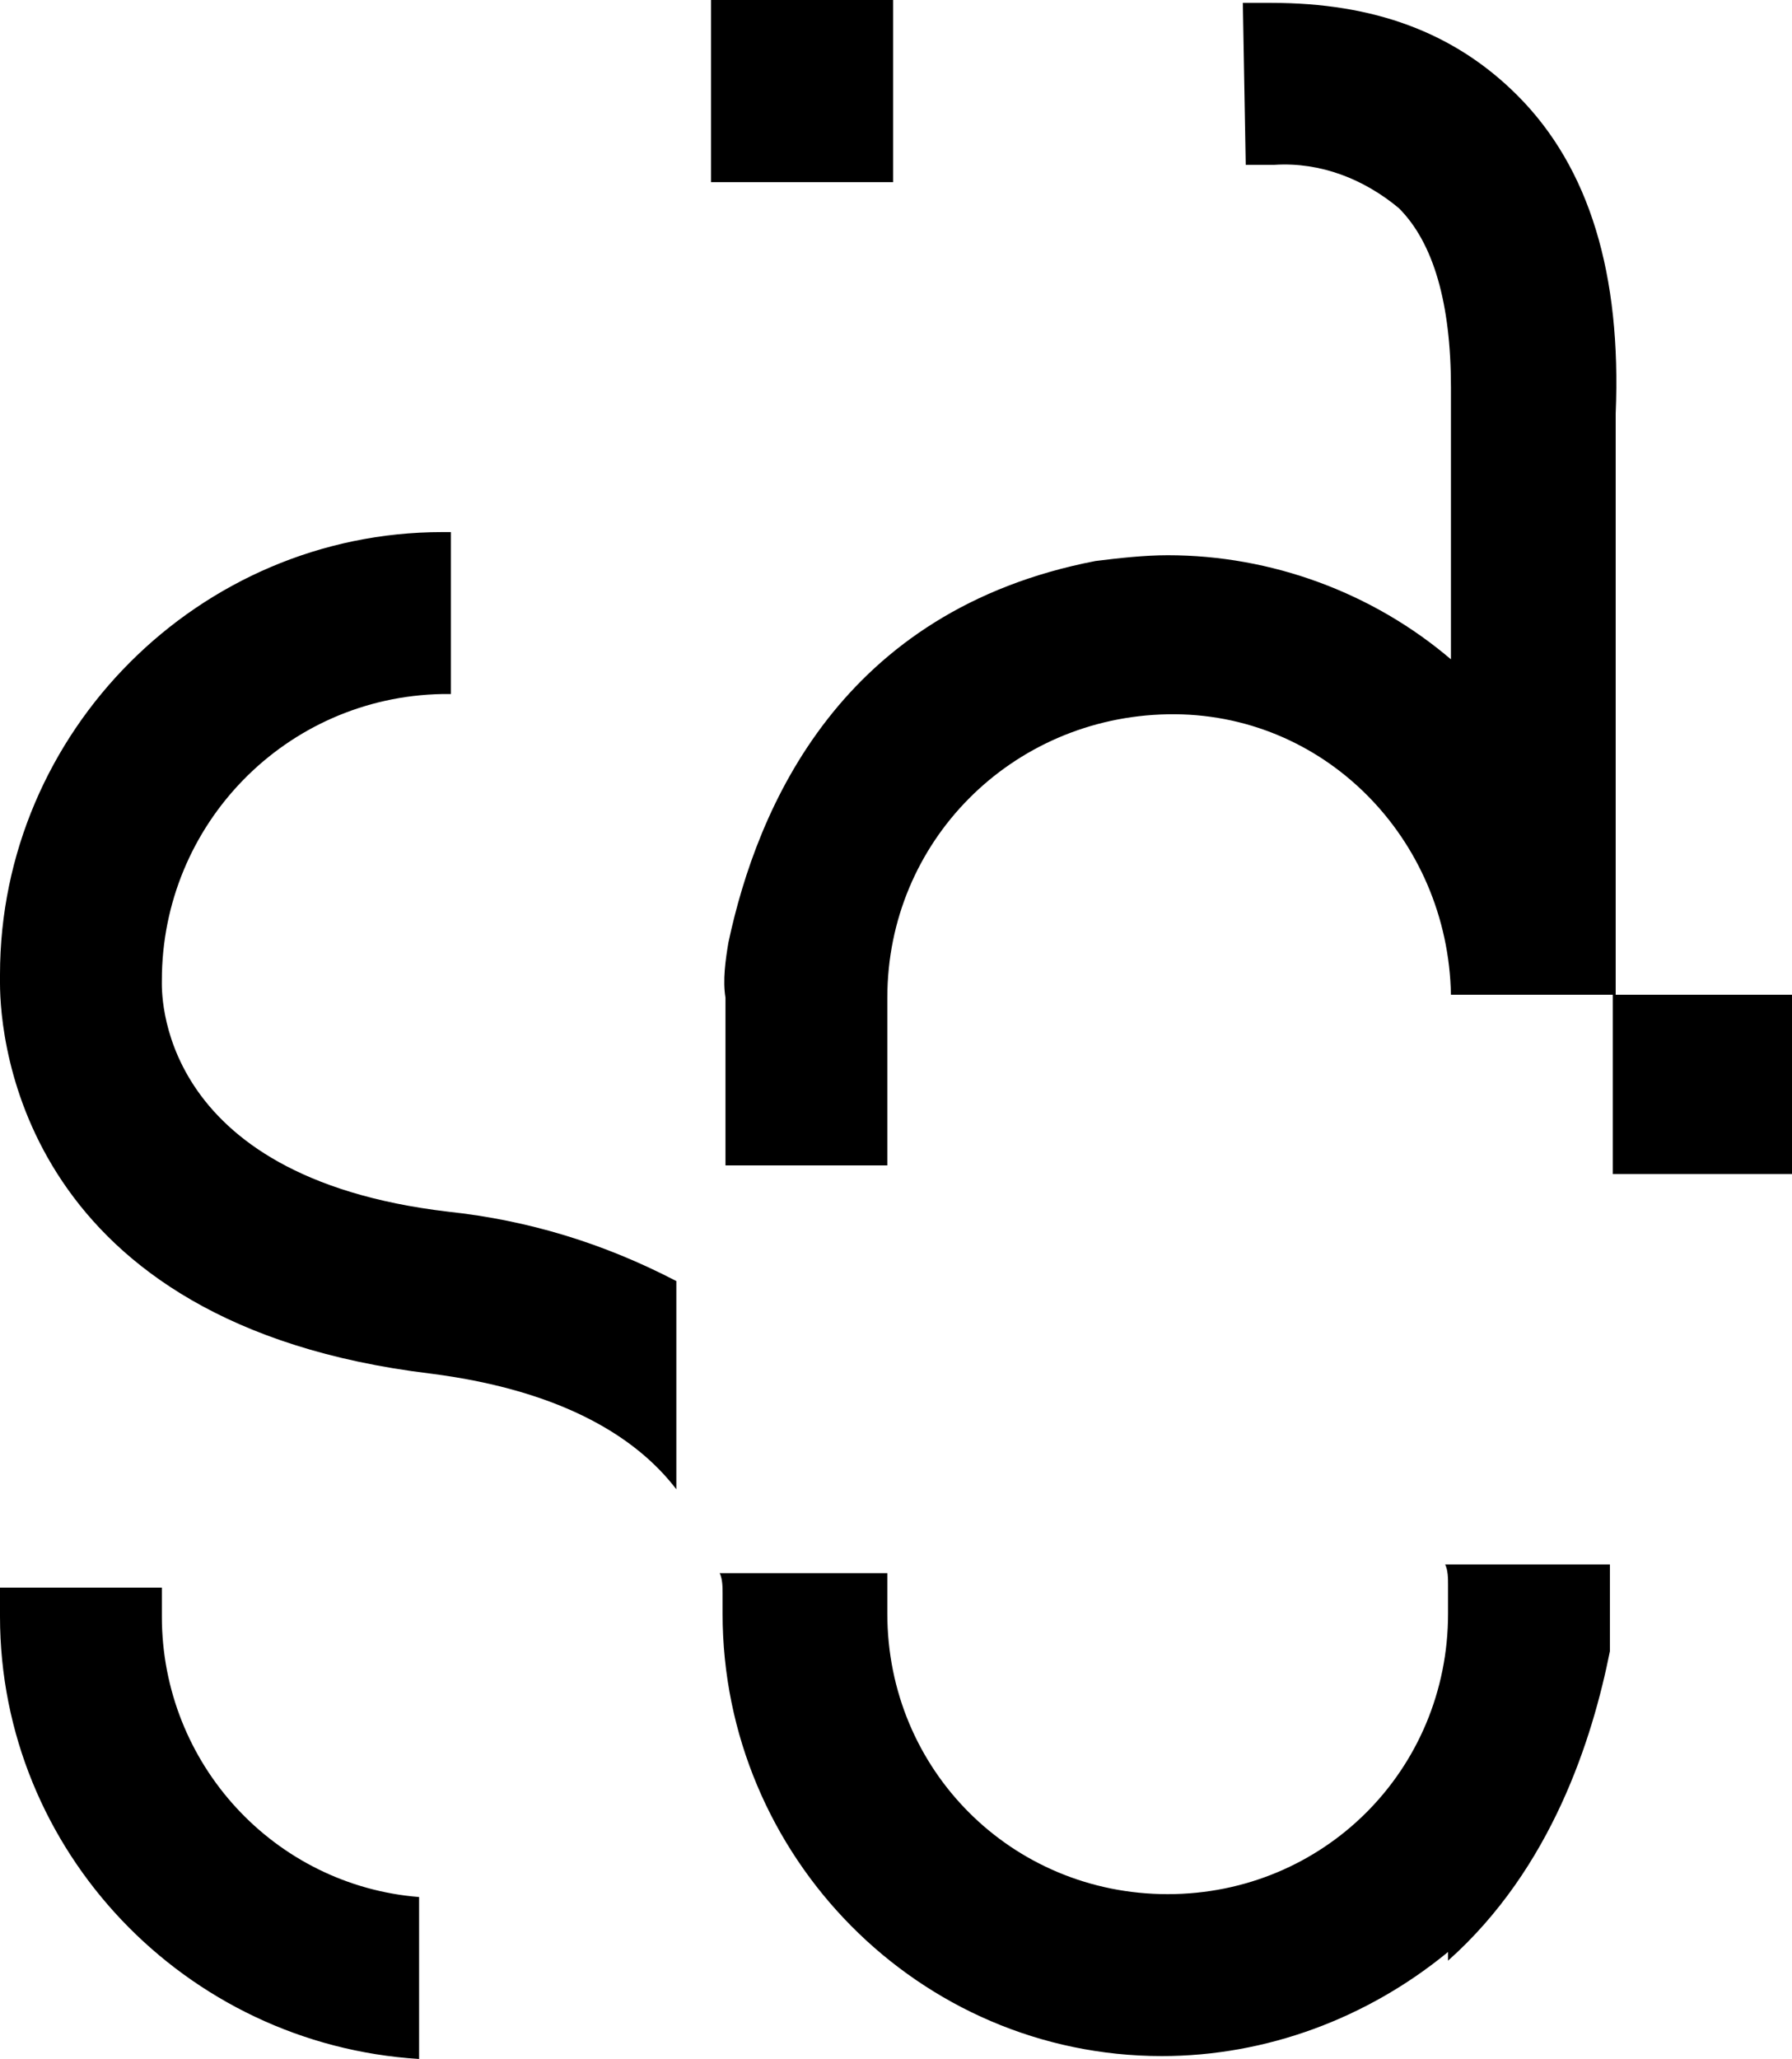 <?xml version="1.0" encoding="UTF-8"?> <svg xmlns="http://www.w3.org/2000/svg" xmlns:xlink="http://www.w3.org/1999/xlink" version="1.1" id="Calque_1" x="0px" y="0px" viewBox="0 0 62 71.2" style="enable-background:new 0 0 62 71.2;" xml:space="preserve"> <g> <g> <path d="M50.1,54.8v1c0,5.4-4.3,9.7-9.7,9.7c-5.4,0-9.7-4.3-9.7-9.7v-1.4h-5.8c0.1,0.2,0.1,0.5,0.1,0.7v0.7 c0,8.4,6.8,15.3,15.2,15.3c3.6,0,7.1-1.3,9.9-3.6v0.3c3.6-3.2,5-7.7,5.6-10.7v-3H50C50.1,54.3,50.1,54.6,50.1,54.8 M44,0.1h-1 l0.1,5.6h1c1.6-0.1,3.1,0.5,4.3,1.5c1.2,1.2,1.8,3.3,1.8,6.2v9.4c-2.7-2.3-6.2-3.6-9.8-3.6c-0.8,0-1.7,0.1-2.5,0.2 c-8.8,1.7-11.7,8.5-12.7,13.2c-0.1,0.6-0.2,1.3-0.1,1.9v5.8h5.6v-5.8c0-5.4,4.3-9.7,9.7-9.8s9.7,4.3,9.8,9.7h5.7V14.3 c0.2-4.8-0.9-8.5-3.4-11C50.3,1.1,47.5,0.1,44,0.1 M5.6,55.9v-1H0v1C0,64,6.4,70.7,14.5,71.2v-5.6C9.5,65.2,5.6,61,5.6,55.9 M5.6,33.9c0-5.4,4.3-9.8,9.7-9.9h0.3v-5.6h-0.3C6.9,18.4,0,25.3,0,33.7c0,0,0,0,0,0V34c0,2,0.8,11.8,14.9,13.5 c4.7,0.6,7.2,2.3,8.5,4v-7.2c-2.5-1.3-5.1-2.1-7.9-2.4C5.3,40.7,5.6,34.2,5.6,33.9 M55.8,40.6H62v-6.2h-6.2L55.8,40.6z"></path> <rect x="24.6" y="0" width="6.3" height="6.3"></rect> </g> </g> </svg> 
